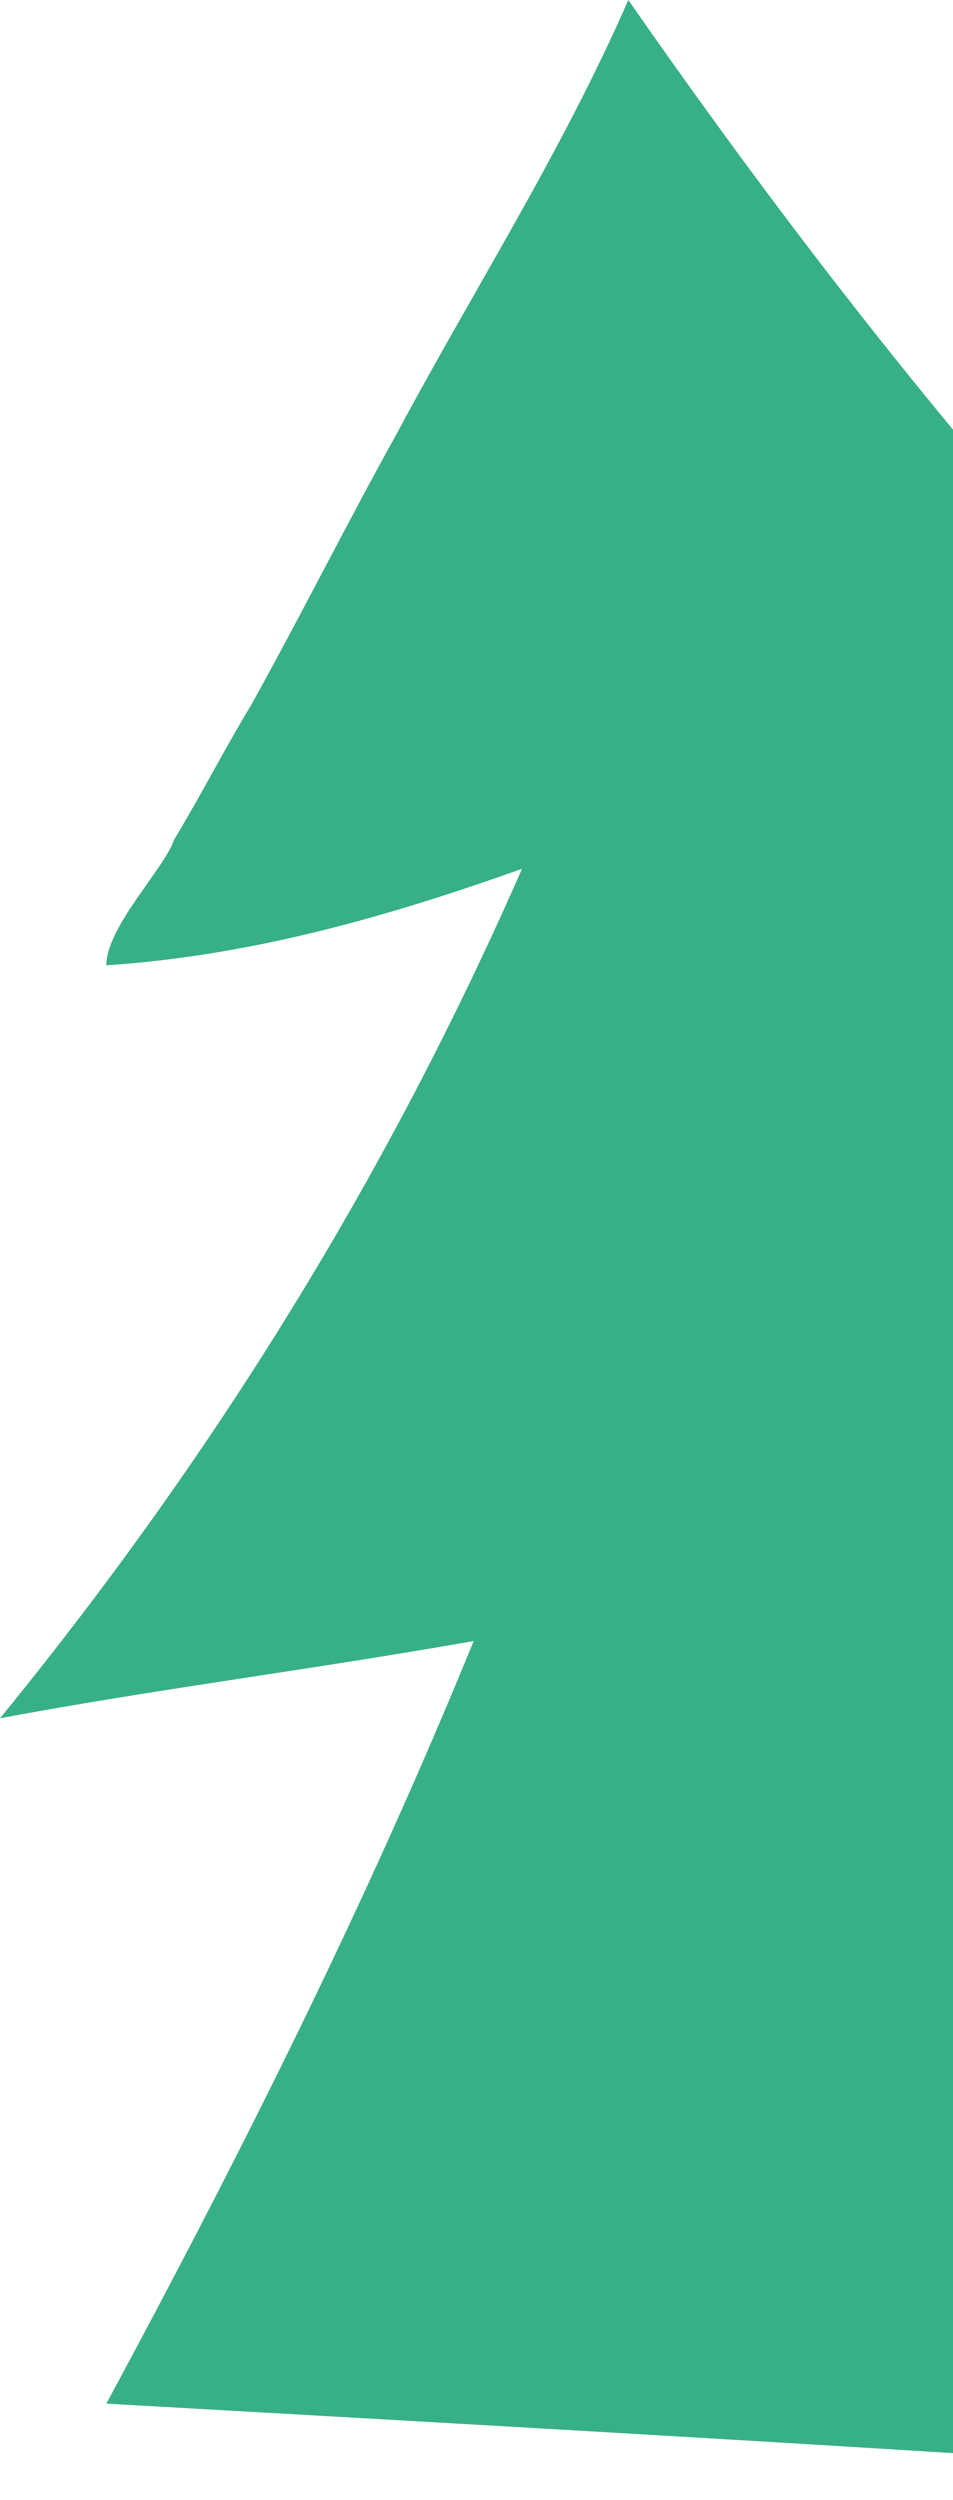 <svg width="156" height="409" viewBox="0 0 156 409" fill="none" xmlns="http://www.w3.org/2000/svg">
<path d="M17.406 157.915C41.141 156.336 63.294 150.019 85.447 142.124C63.294 192.656 34.812 238.452 0 281.089C25.318 276.351 50.636 273.193 77.536 268.456C60.13 311.093 39.559 352.151 17.406 393.208C101.271 397.946 185.135 402.683 269 409C246.847 366.363 221.53 323.726 194.63 282.668C216.783 271.614 237.353 262.139 259.506 251.085C229.442 227.398 200.959 203.71 170.894 180.023C194.63 173.707 216.782 165.811 238.935 156.336C186.718 110.54 142.412 56.849 102.853 0C91.776 25.266 77.535 47.374 64.877 71.062C56.965 85.274 49.053 101.065 41.141 115.278C36.394 123.174 33.23 129.49 28.483 137.386C26.9 142.124 17.406 151.598 17.406 157.915Z" fill="#37B088"/>
</svg>
